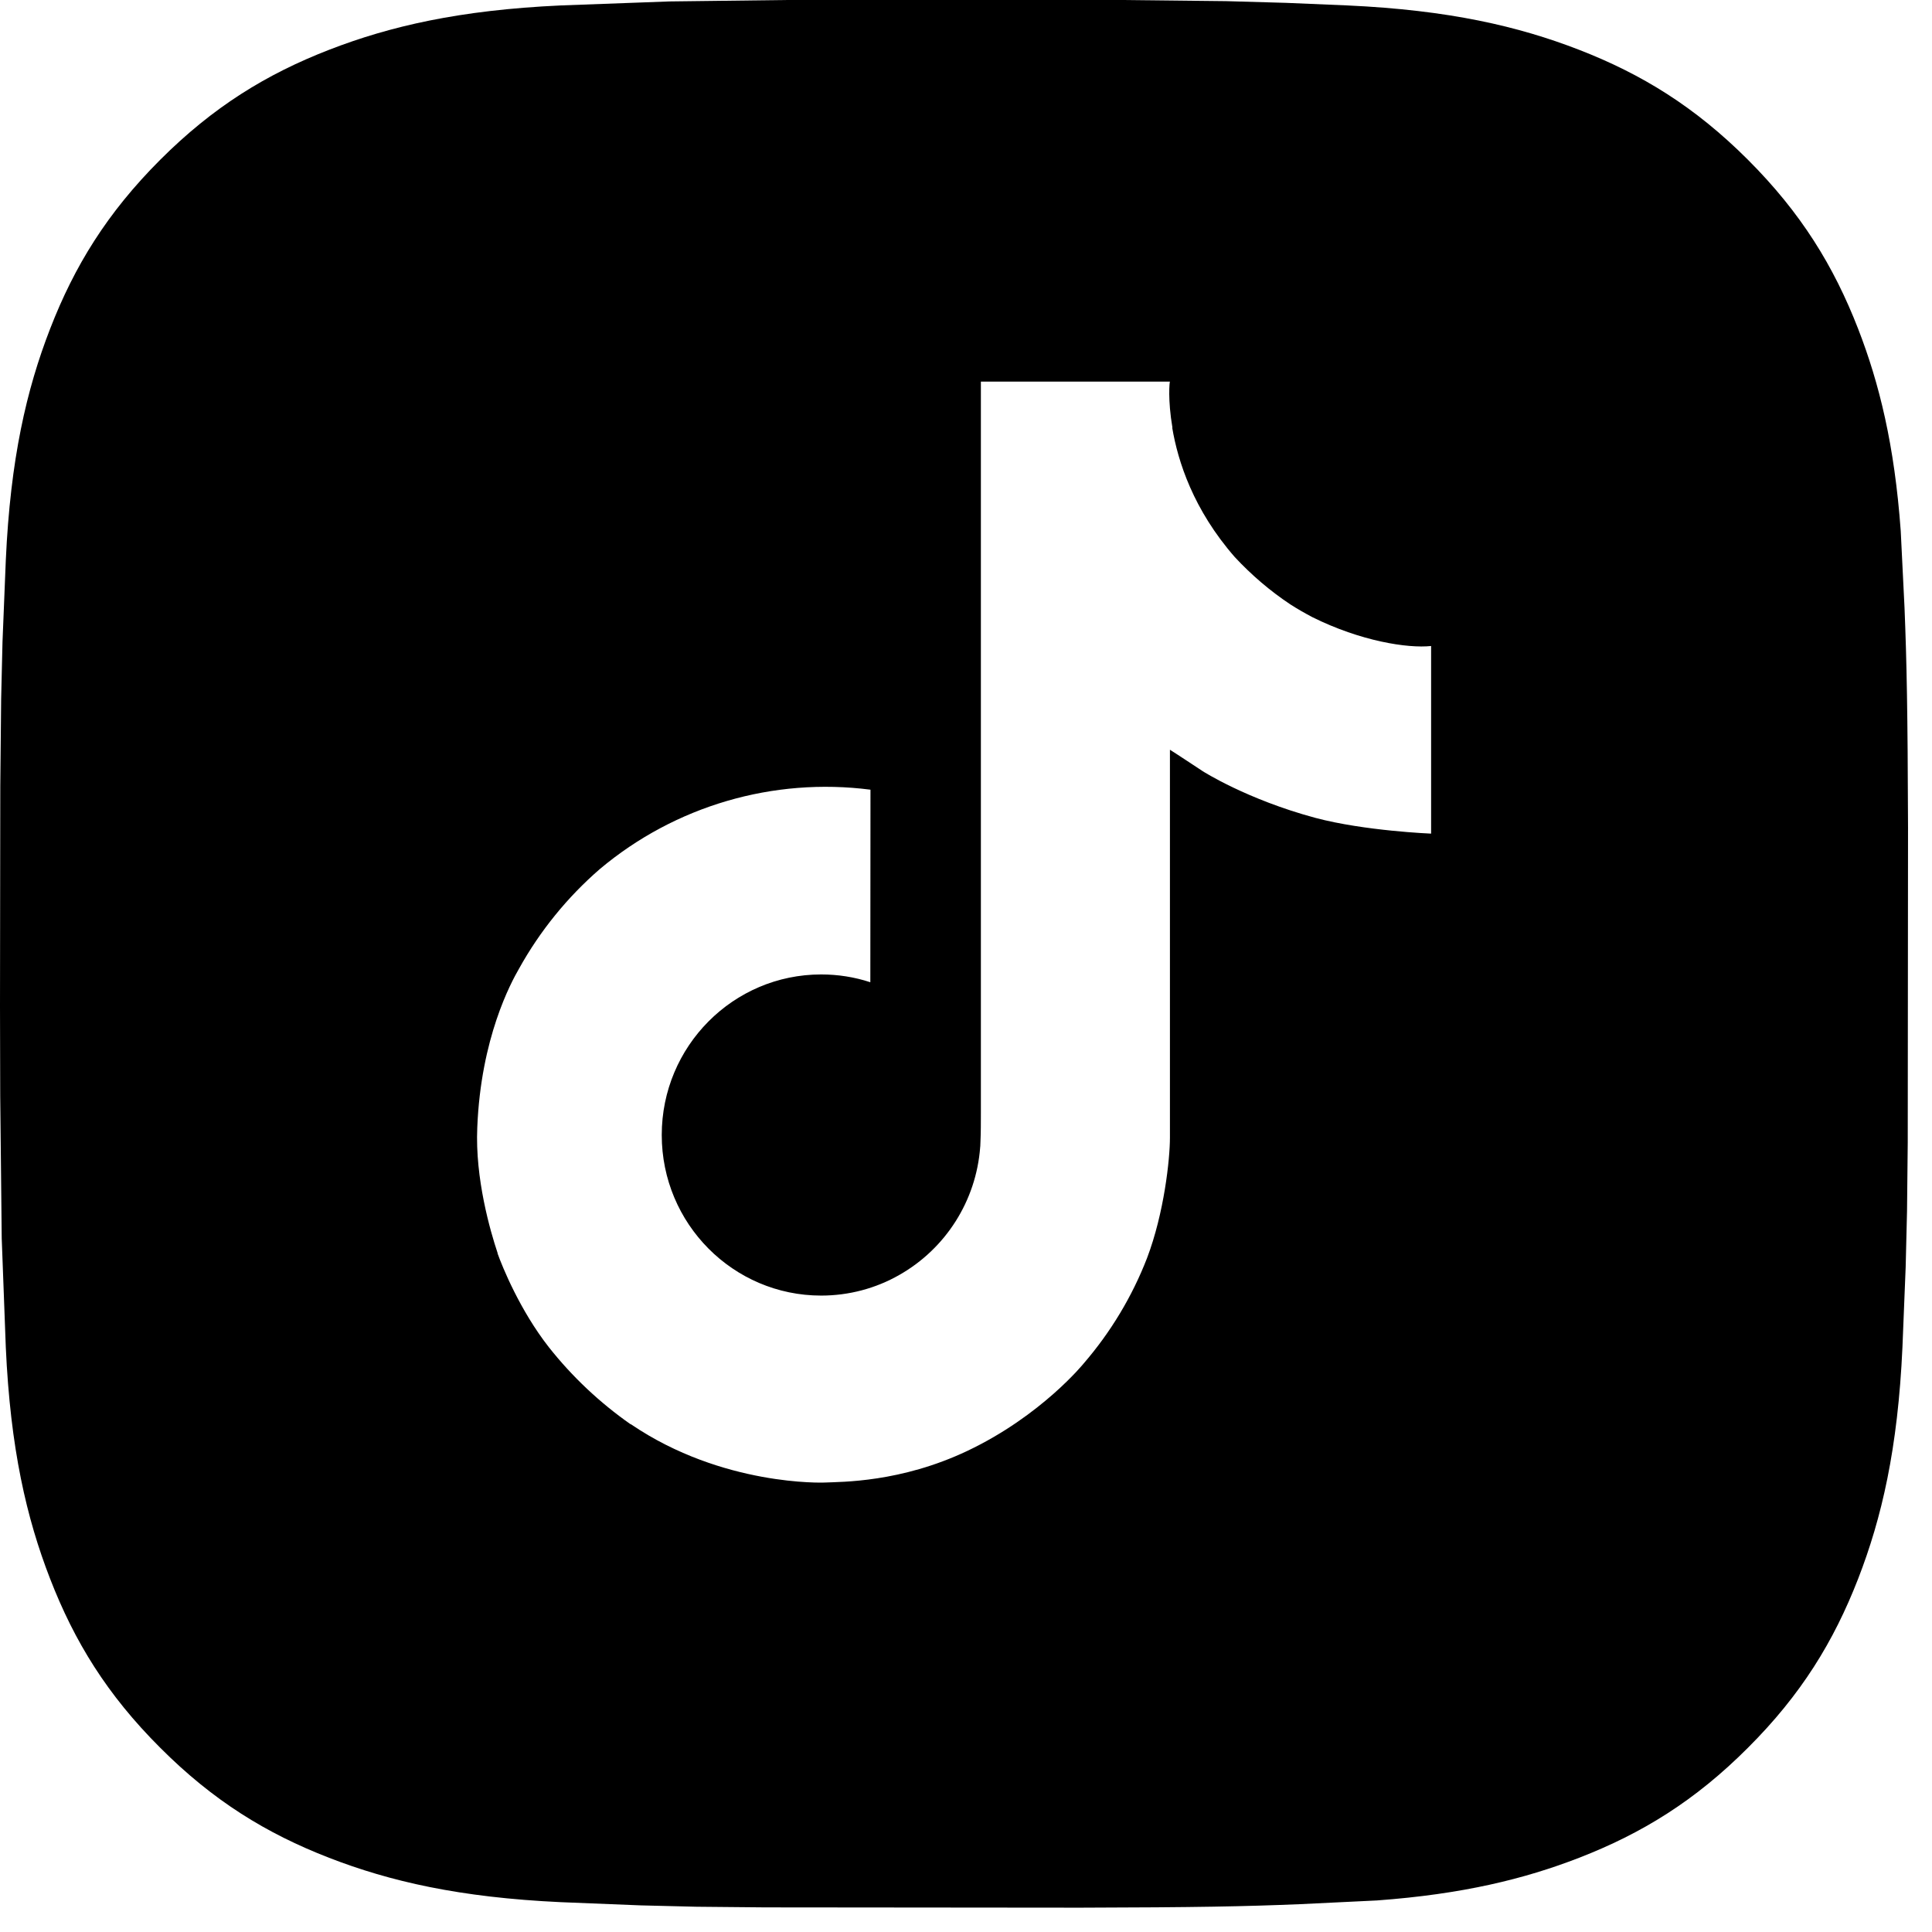 <svg viewBox="0 0 27 27" fill="none" xmlns="http://www.w3.org/2000/svg">
<path fill-rule="evenodd" clip-rule="evenodd" d="M15.677 0L17.135 0.016L17.976 0.04L18.831 0.076C20.251 0.141 21.219 0.367 22.068 0.696C22.944 1.036 23.688 1.493 24.428 2.233C25.171 2.976 25.627 3.719 25.968 4.596C26.264 5.359 26.476 6.22 26.563 7.419L26.616 8.493C26.647 9.267 26.66 9.932 26.665 11.563L26.661 15.967L26.651 16.927L26.632 17.708L26.587 18.827C26.523 20.247 26.297 21.215 25.968 22.063C25.627 22.94 25.171 23.684 24.428 24.425C23.688 25.167 22.944 25.623 22.068 25.963C21.304 26.259 20.443 26.471 19.244 26.559L18.169 26.611C17.396 26.643 16.731 26.656 15.1 26.66L10.696 26.656L9.736 26.647L8.955 26.628L7.836 26.583C6.417 26.517 5.448 26.292 4.599 25.963C3.723 25.623 2.979 25.167 2.239 24.425C1.496 23.684 1.04 22.94 0.7 22.063C0.371 21.215 0.145 20.247 0.081 18.827L0.024 17.305L0.003 15.313L0 14.059L0.004 10.985L0.016 9.769L0.035 8.969L0.081 7.832C0.145 6.413 0.371 5.444 0.7 4.596C1.04 3.719 1.496 2.976 2.239 2.233C2.979 1.493 3.723 1.036 4.599 0.696C5.448 0.367 6.417 0.141 7.836 0.076L9.357 0.02L10.989 0H15.677ZM18.035 8.448C17.75 8.259 17.491 8.037 17.257 7.786C16.677 7.123 16.461 6.448 16.382 5.977H16.385C16.318 5.586 16.345 5.333 16.35 5.333H13.708V15.55C13.708 15.687 13.708 15.824 13.702 15.957C13.702 15.975 13.701 15.989 13.7 16.007C13.7 16.016 13.7 16.023 13.698 16.029V16.035C13.641 16.781 13.218 17.448 12.569 17.817C12.237 18.007 11.86 18.106 11.476 18.106C10.246 18.106 9.248 17.101 9.248 15.862C9.248 14.623 10.246 13.618 11.476 13.618C11.71 13.618 11.941 13.654 12.163 13.727L12.165 11.036C10.806 10.861 9.435 11.262 8.384 12.144C7.929 12.538 7.546 13.01 7.253 13.538C7.142 13.731 6.72 14.504 6.67 15.757C6.638 16.47 6.852 17.206 6.954 17.511V17.518C7.018 17.698 7.265 18.31 7.67 18.827C7.997 19.241 8.383 19.604 8.815 19.906V19.9L8.82 19.906C10.1 20.775 11.518 20.719 11.518 20.719C11.764 20.708 12.586 20.719 13.52 20.276C14.556 19.784 15.146 19.053 15.146 19.053C15.522 18.617 15.822 18.119 16.03 17.582C16.269 16.953 16.35 16.2 16.35 15.898V10.478C16.382 10.496 16.809 10.778 16.809 10.778C16.809 10.778 17.424 11.172 18.383 11.43C19.072 11.613 20 11.65 20 11.65V9.028C19.674 9.063 19.015 8.961 18.339 8.624C18.235 8.569 18.133 8.511 18.035 8.448Z" fill="black"></path>
</svg>
